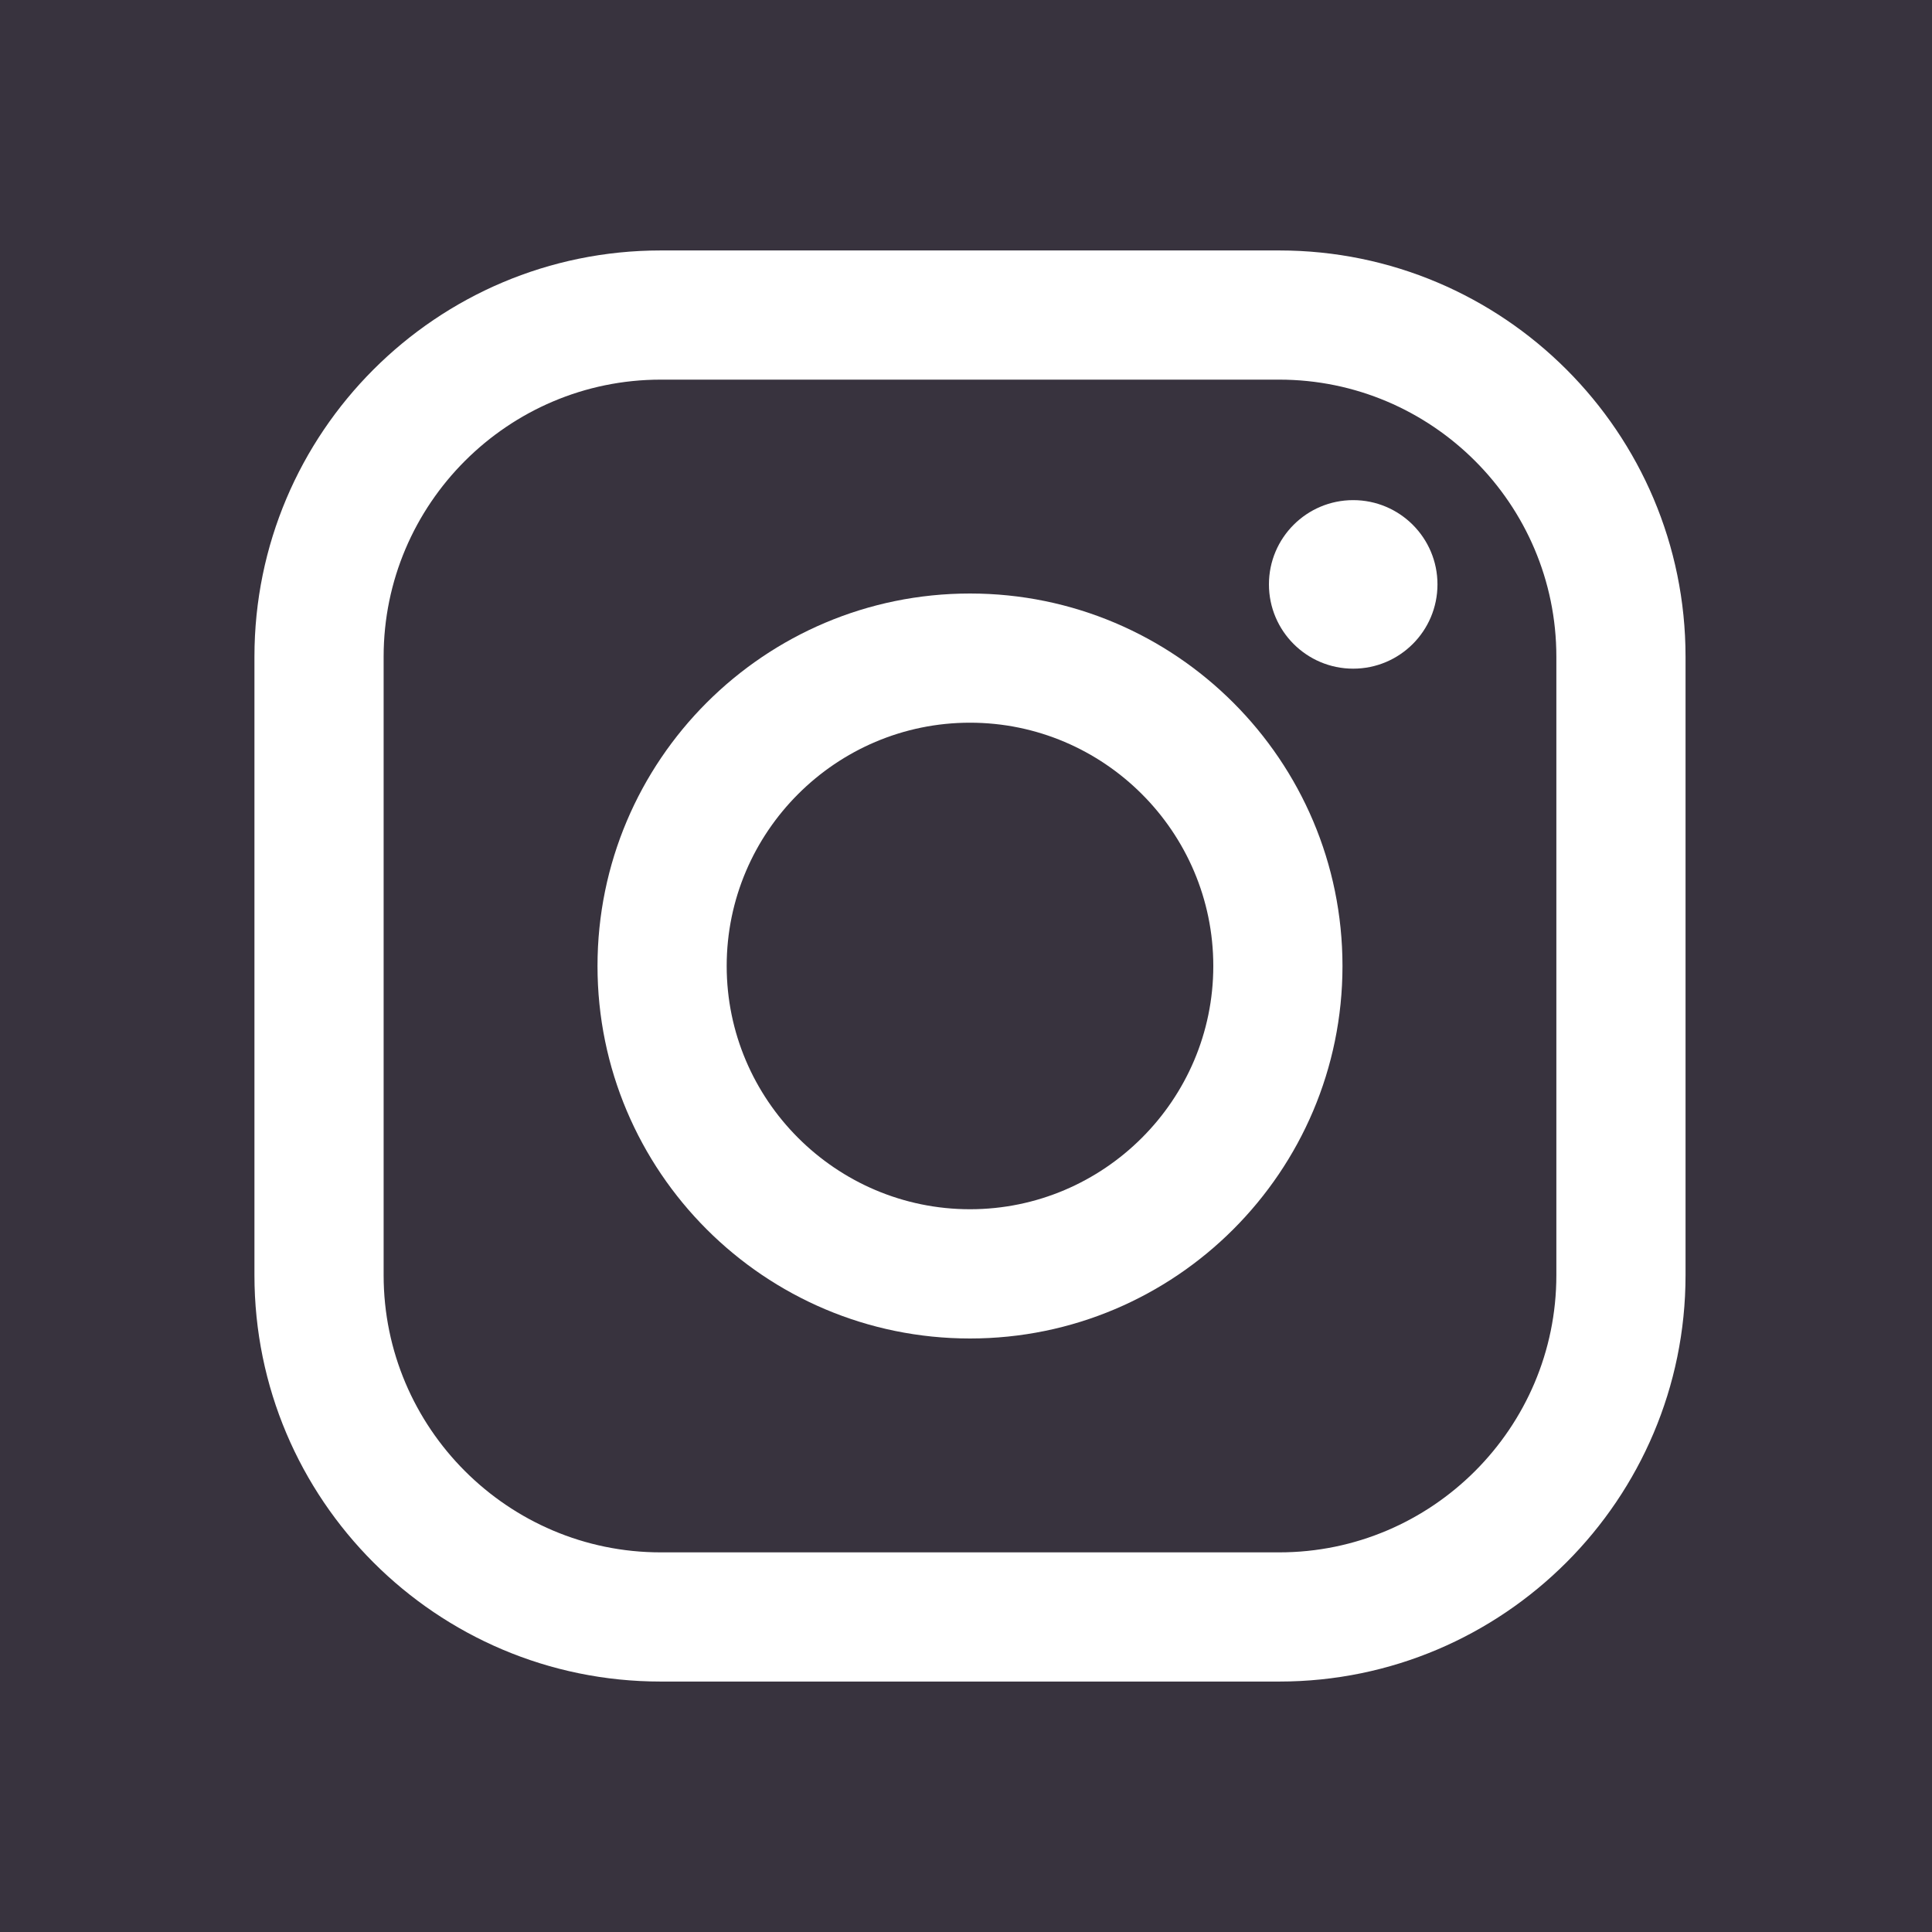 <svg width="30" height="30" viewBox="0 0 30 30" fill="none" xmlns="http://www.w3.org/2000/svg">
<path d="M0 30H30V0H0V30Z" fill="#38333E"/>
<path d="M21.012 10.383C21.735 10.383 22.321 9.797 22.321 9.074C22.321 8.352 21.735 7.766 21.012 7.766C20.29 7.766 19.704 8.352 19.704 9.074C19.704 9.797 20.29 10.383 21.012 10.383Z" fill="white"/>
<path d="M19.864 3.889H10.259C6.778 3.889 3.951 6.716 3.951 10.197V19.802C3.951 23.284 6.778 26.111 10.259 26.111H19.864C23.346 26.111 26.173 23.278 26.173 19.802V10.197C26.173 6.716 23.346 3.889 19.864 3.889ZM24.167 19.802C24.167 22.173 22.235 24.105 19.864 24.105H10.259C7.889 24.105 5.957 22.173 5.957 19.802V10.197C5.957 7.827 7.889 5.895 10.259 5.895H19.864C22.235 5.895 24.167 7.827 24.167 10.197V19.802Z" fill="white"/>
<path d="M15.062 9.216C11.87 9.216 9.278 11.808 9.278 15C9.278 18.191 11.87 20.784 15.062 20.784C18.253 20.784 20.846 18.191 20.846 15C20.846 11.808 18.253 9.216 15.062 9.216ZM15.062 18.777C12.982 18.777 11.284 17.08 11.284 15C11.284 12.919 12.982 11.222 15.062 11.222C17.142 11.222 18.84 12.919 18.84 15C18.84 17.08 17.142 18.777 15.062 18.777Z" fill="white"/>
</svg>
